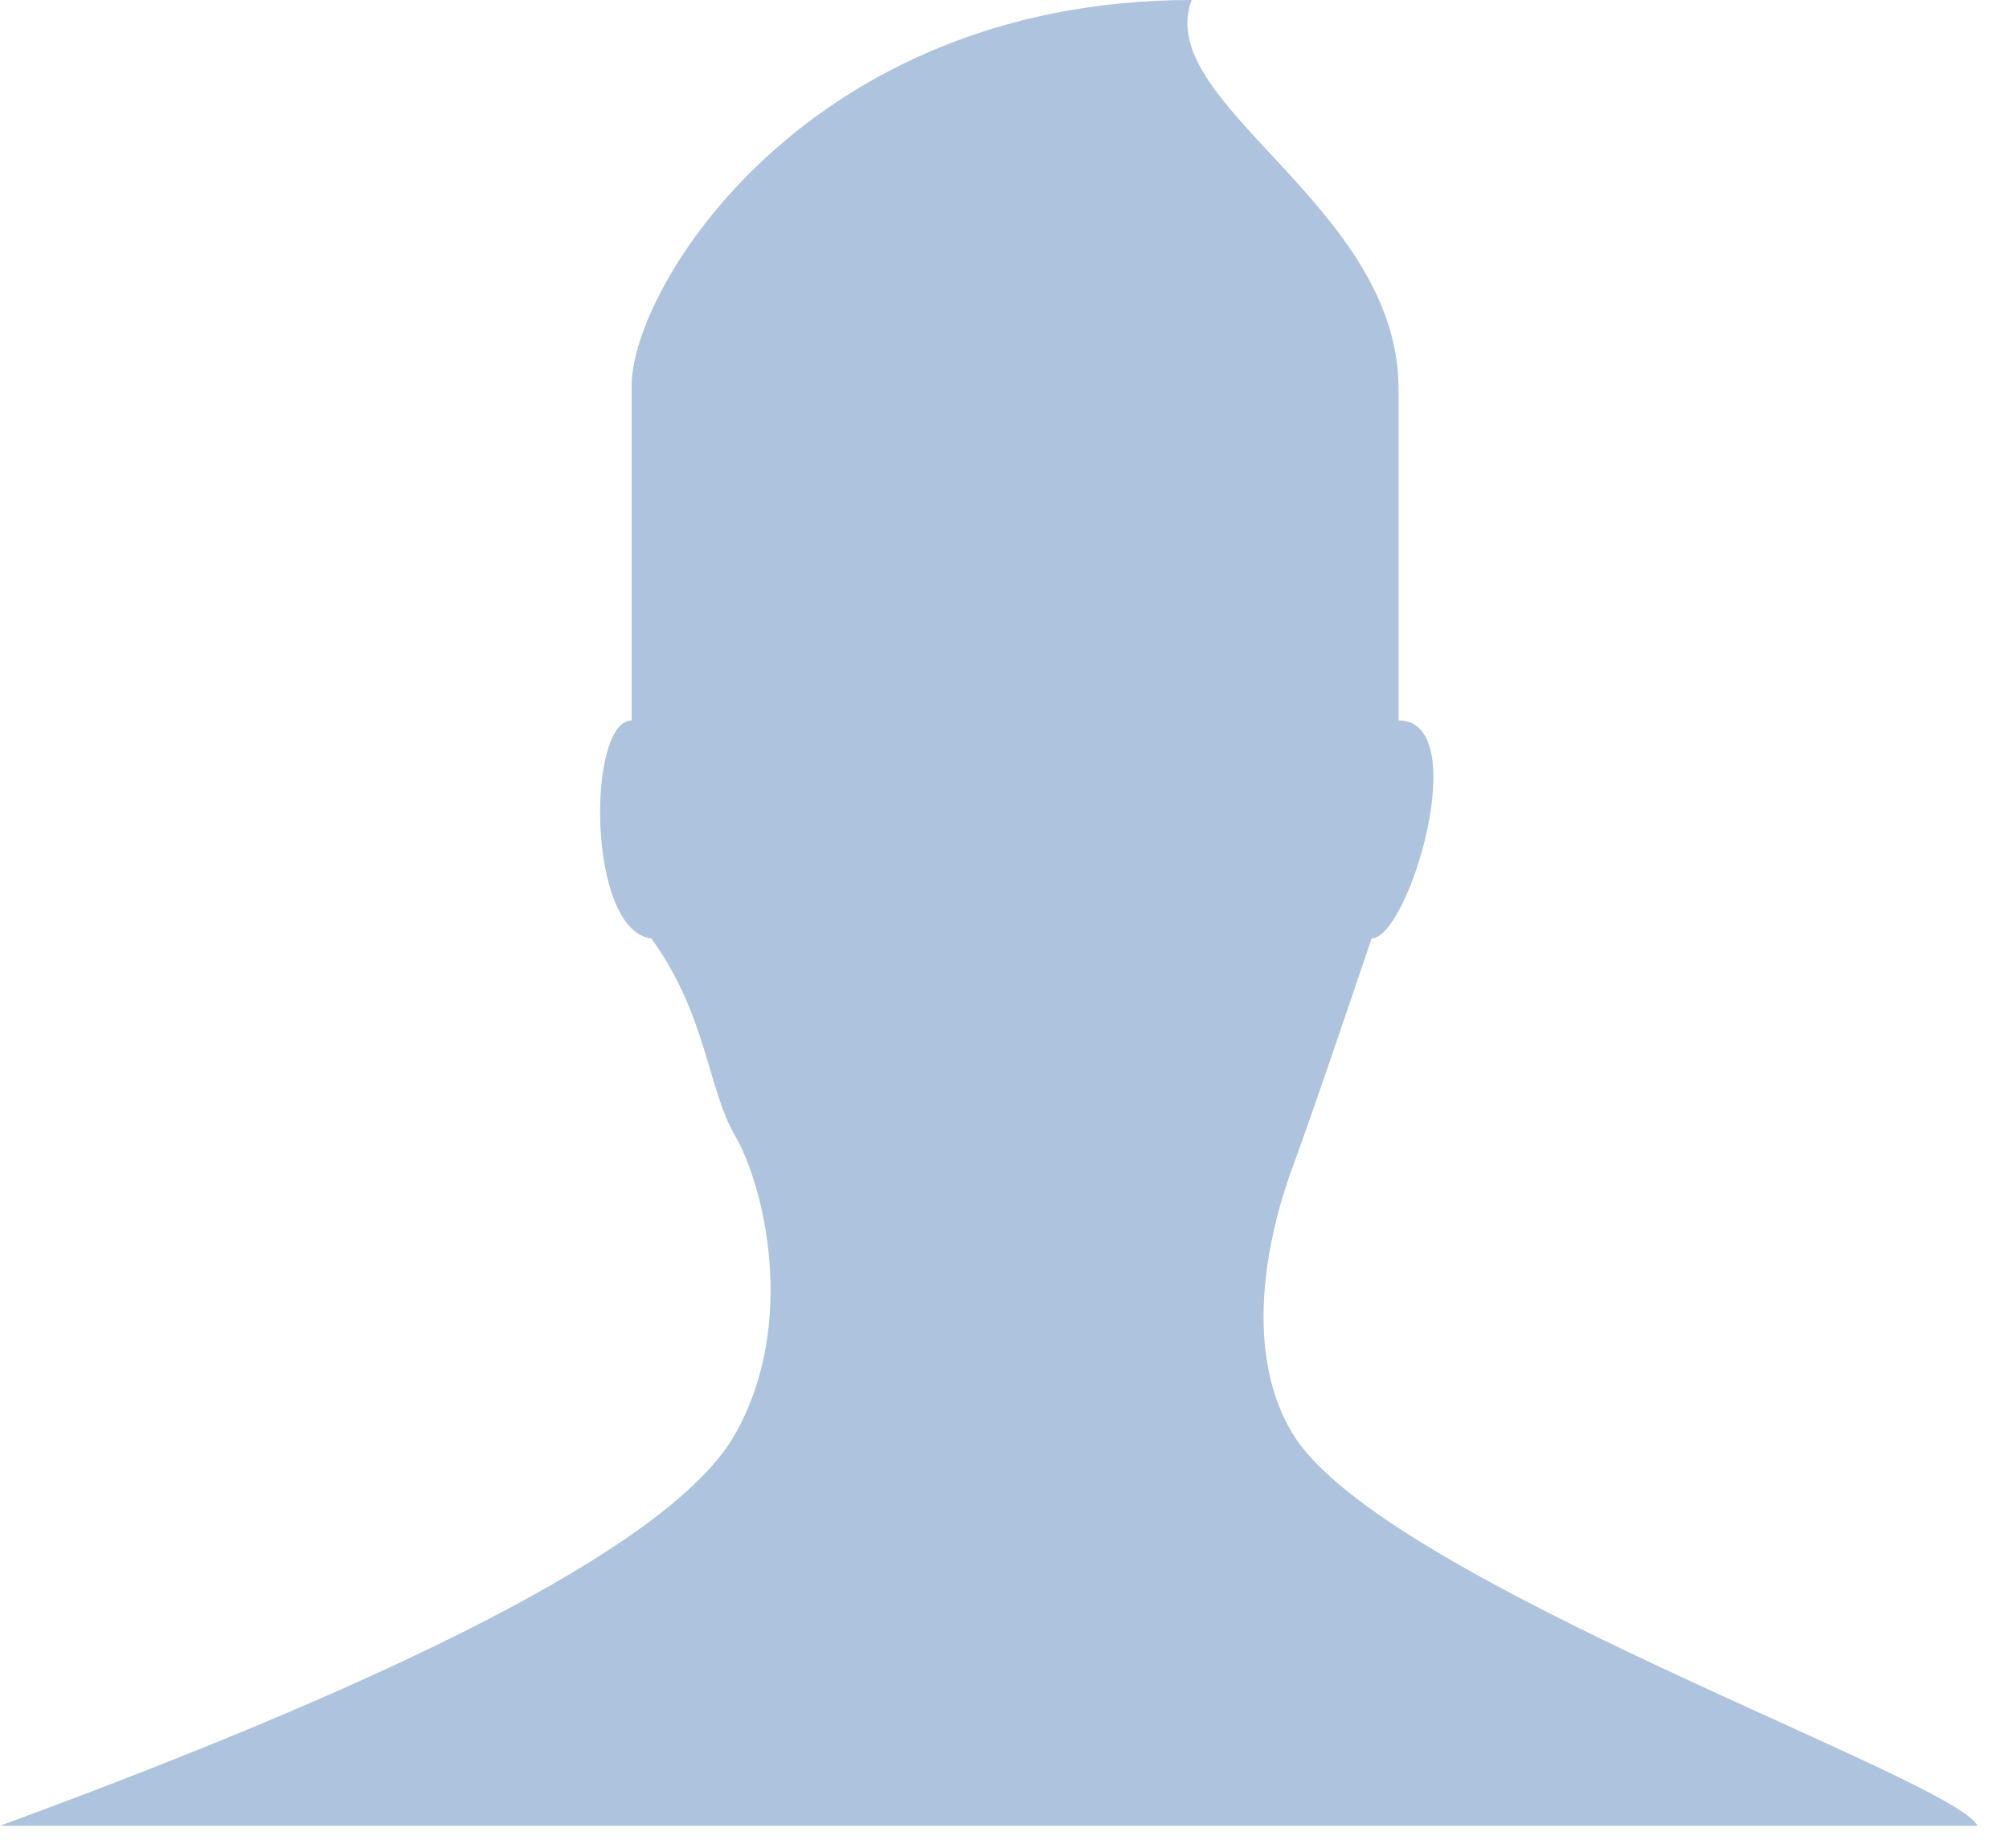 <svg width="50" height="46" viewBox="0 0 50 46" xmlns="http://www.w3.org/2000/svg"><path d="M0 45.446c10.756-3.948 16.855-7.198 18.297-9.75 1.578-2.797.693-6.235 0-7.422-.694-1.187-.694-2.98-2.086-4.915-1.608-.184-1.608-5.426-.49-5.426V9.596C15.721 7.145 20.107 0 29.658 0c-.982 2.593 5.149 5.097 5.149 9.682v8.25c1.883 0 .249 5.427-.67 5.427 0 0-1.463 4.34-1.961 5.676-.498 1.335-1.355 4.434 0 6.66 2.219 3.646 16.5 8.584 17.037 9.751H0z" fill="#AEC3DD"/></svg>